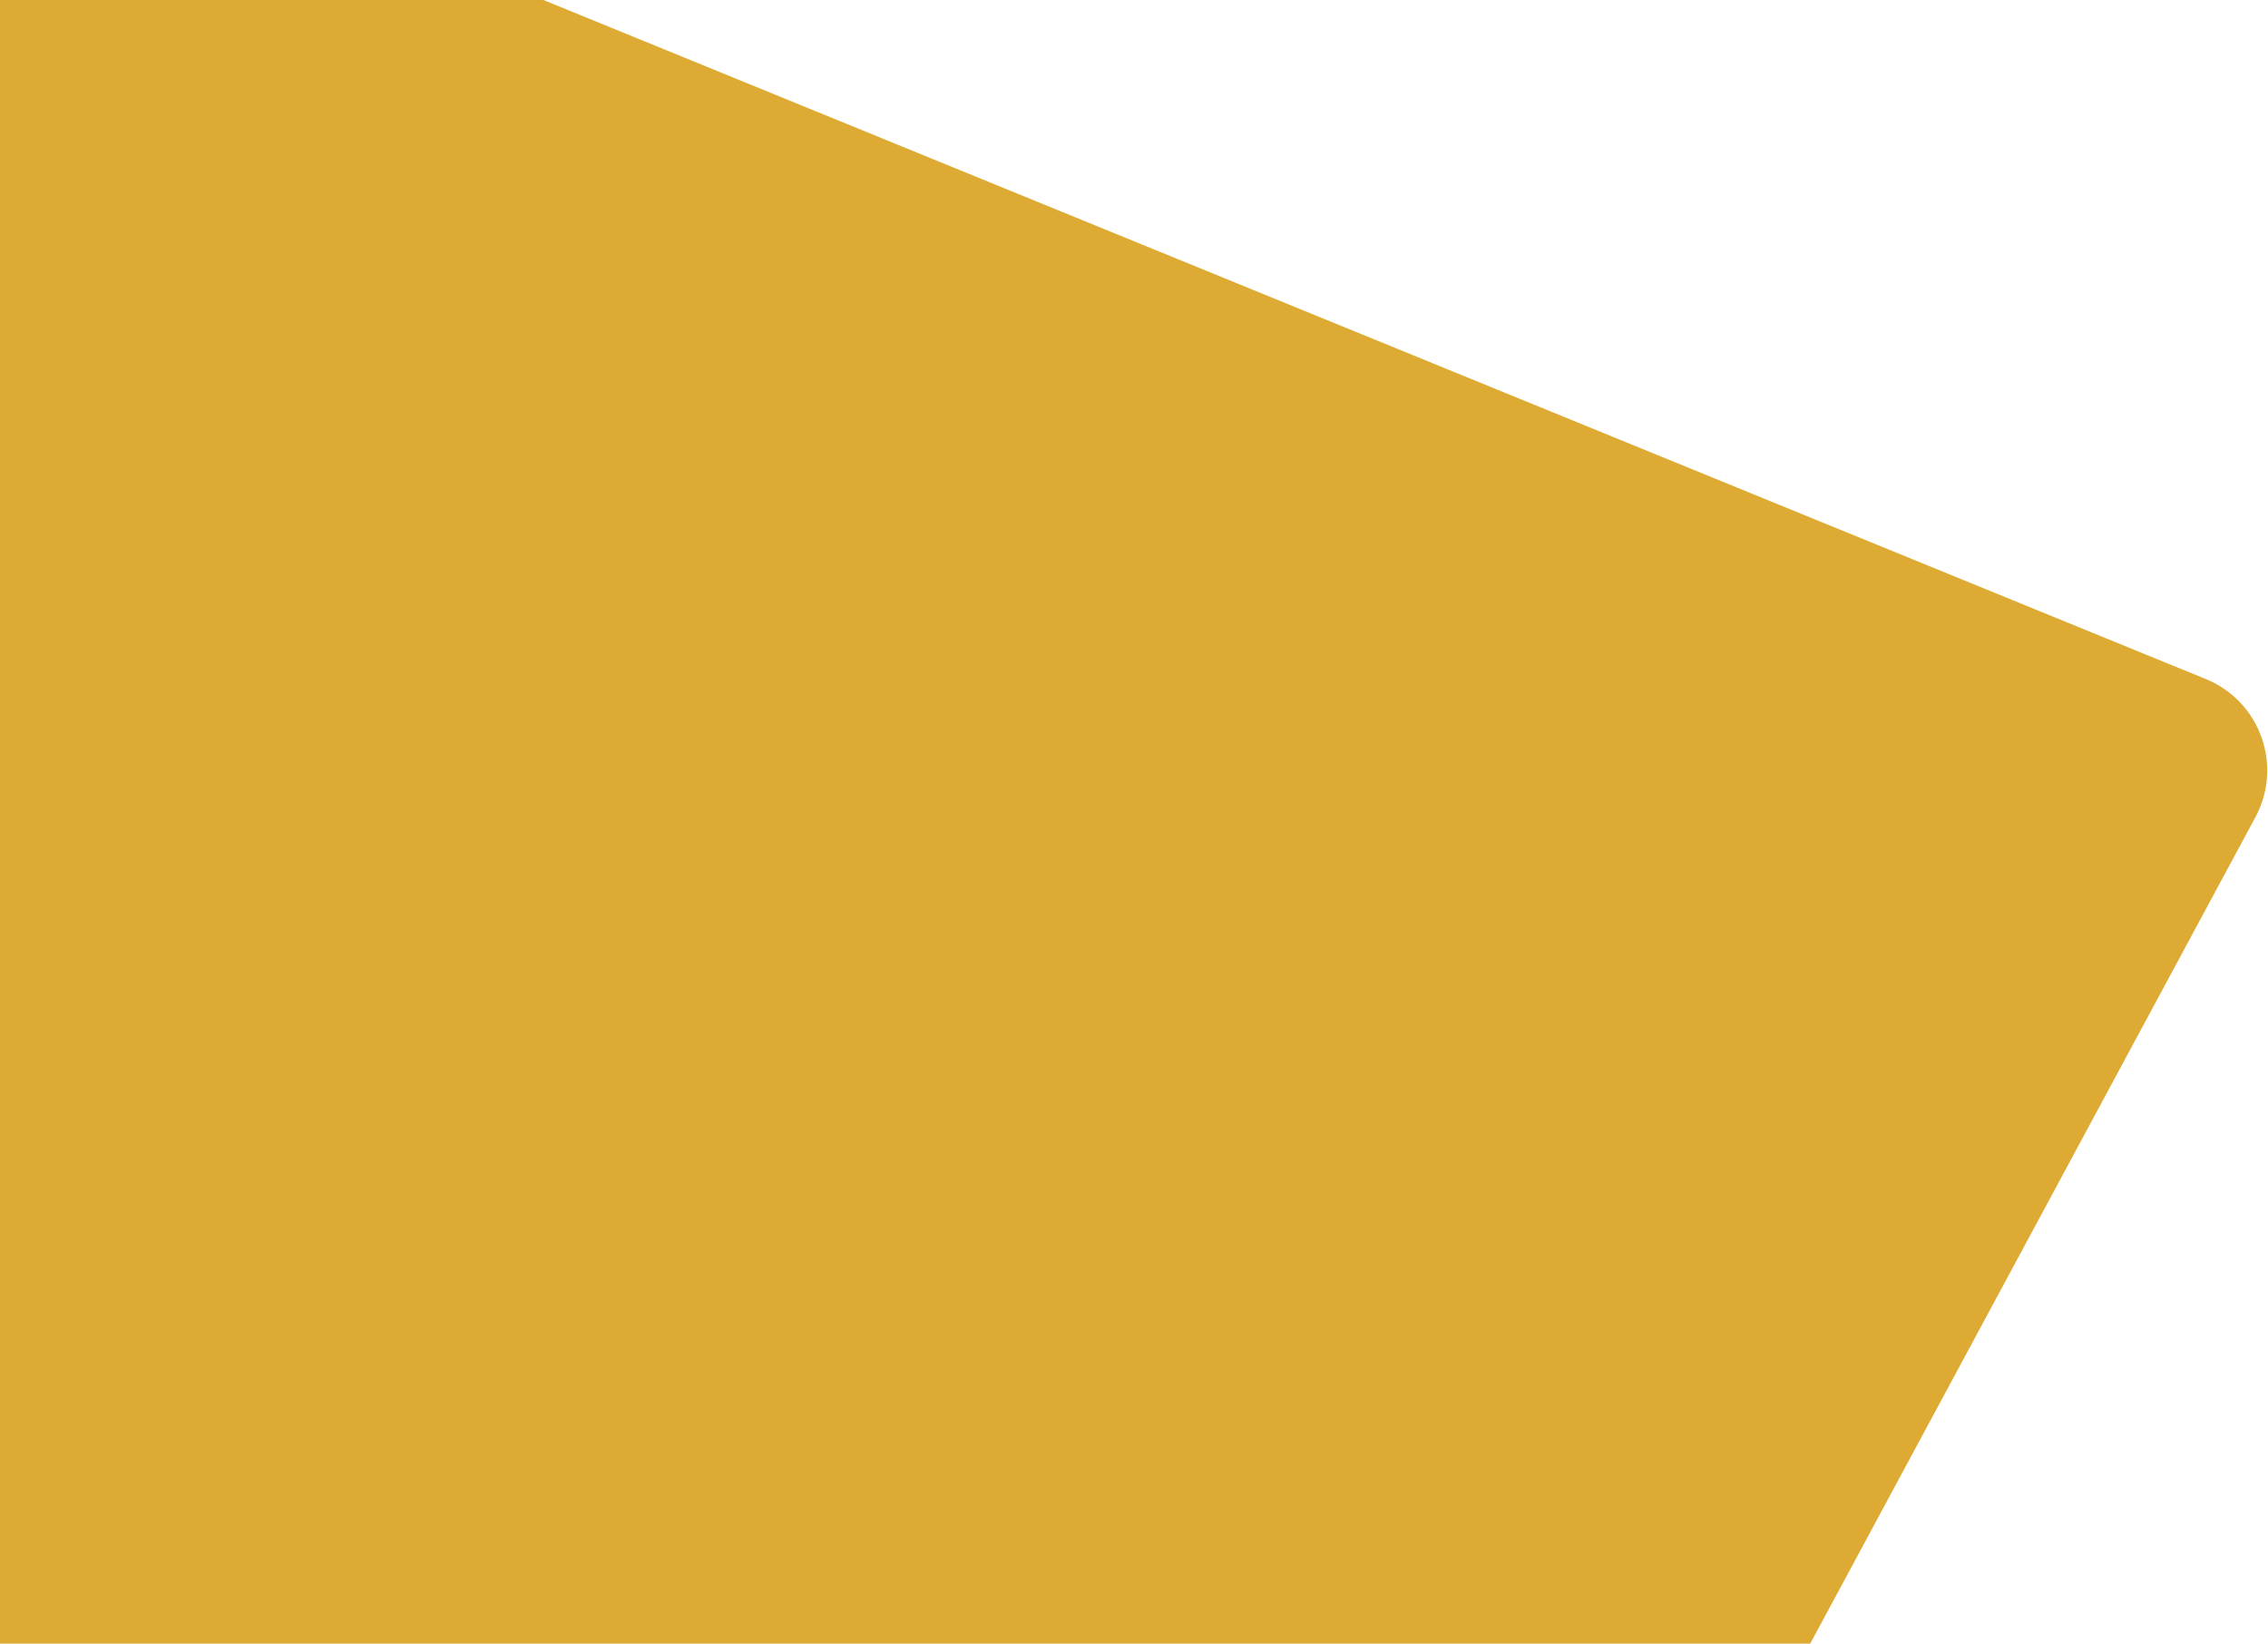 <svg width="345" height="250" viewBox="0 0 345 250" fill="none" xmlns="http://www.w3.org/2000/svg">
<path d="M335.552 103.291L73.146 -3.886C71.346 -4.622 69.42 -5 67.475 -5H7C-1.284 -5 -8 1.716 -8 10V243C-8 251.284 -1.284 258 7 258H262.095C267.612 258 272.684 254.971 275.301 250.114L343.086 124.291C347.314 116.443 343.805 106.661 335.552 103.291Z" fill="#D49600" fill-opacity="0.8"/>
</svg>
